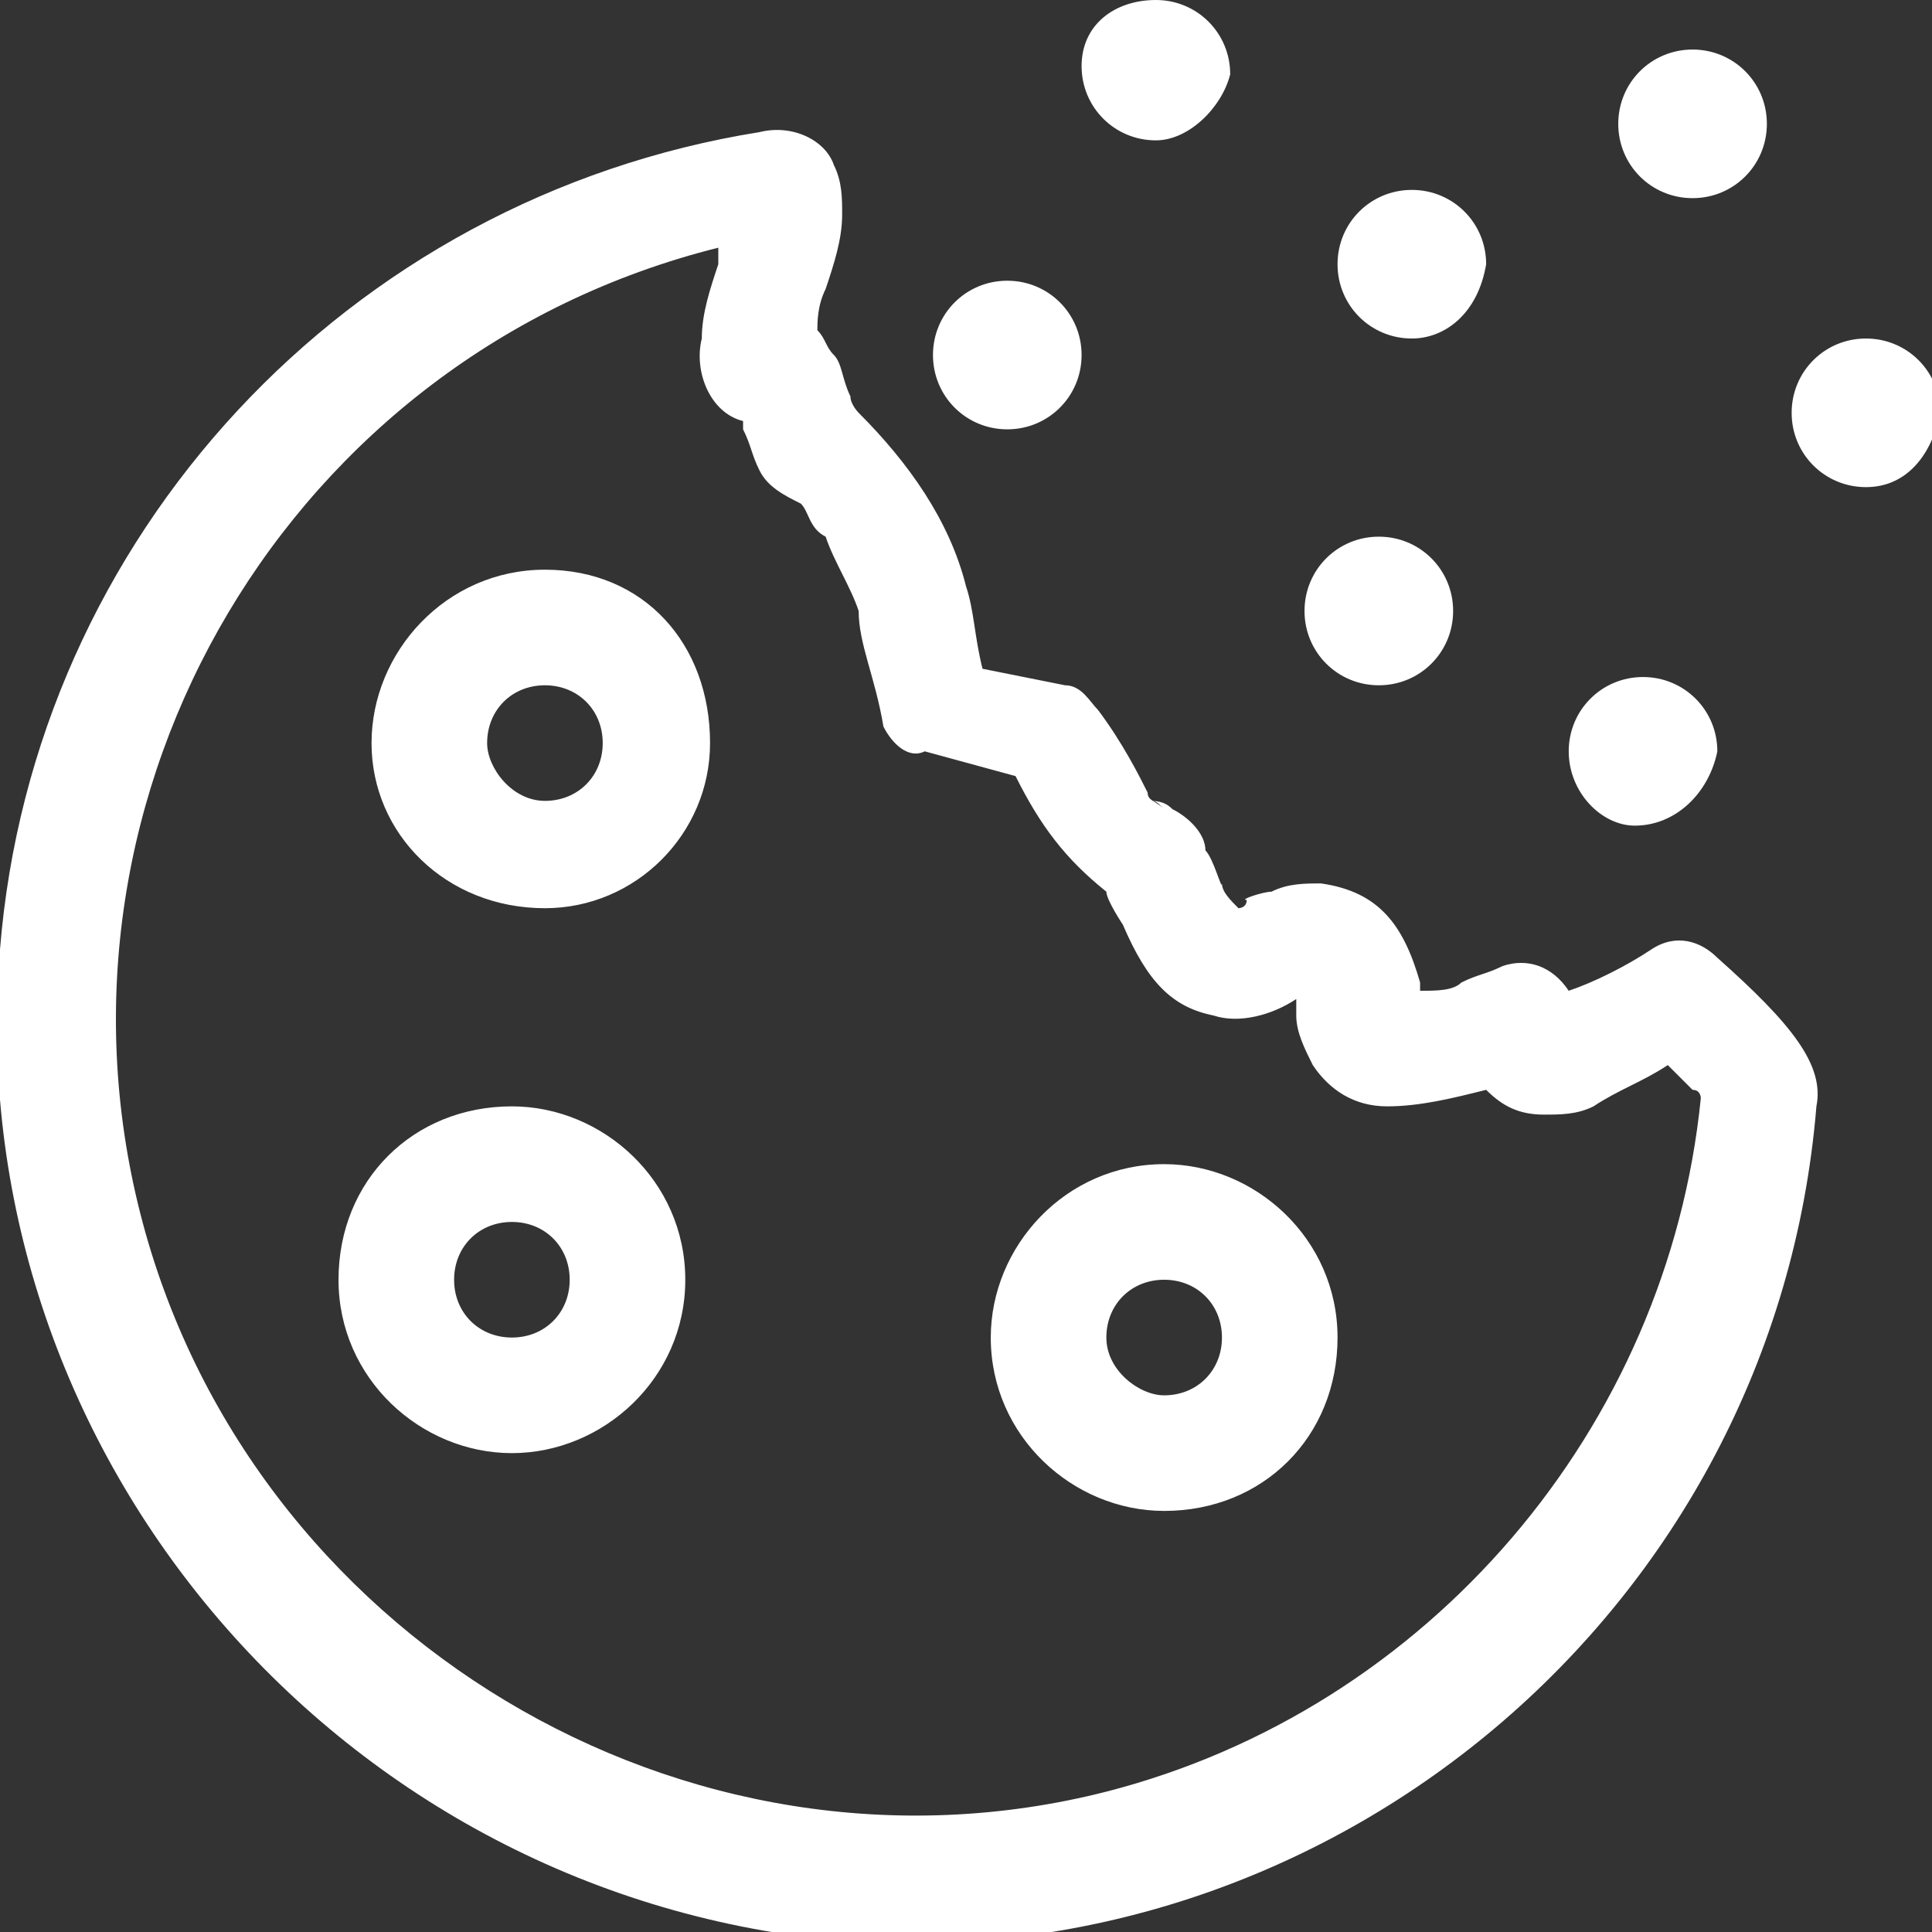 <?xml version="1.0" encoding="utf-8"?>
<!-- Generator: Adobe Illustrator 22.1.0, SVG Export Plug-In . SVG Version: 6.00 Build 0)  -->
<svg version="1.1" id="Layer_1" xmlns="http://www.w3.org/2000/svg" xmlns:xlink="http://www.w3.org/1999/xlink" x="0px" y="0px"
	 width="23.4px" height="23.4px" viewBox="0 0 23.4 23.4" style="enable-background:new 0 0 23.4 23.4;" xml:space="preserve">
<rect x="0" y="0" width="23.4" height="23.4" fill="#333333" stroke="none"/>
<style type="text/css">
	.st0{fill:#FFFFFF;}
</style>
<path id="miam" class="st0" d="M20,11.5c0.3-0.2,0.6-0.1,0.8,0.1c0.9,0.8,1.3,1.3,1.2,1.8c-0.5,6.1-5.9,10.6-11.9,10.1
	C4,22.9-0.5,17.5,0,11.5c0.4-5,4.2-9.1,9.2-9.9C9.6,1.5,10,1.7,10.1,2c0.1,0.2,0.1,0.4,0.1,0.6c0,0.3-0.1,0.6-0.2,0.9
	C9.9,3.7,9.9,3.9,9.9,4C10,4.1,10,4.2,10.1,4.3c0.1,0.1,0.1,0.3,0.2,0.5c0,0.1,0.1,0.2,0.1,0.2c0.6,0.6,1.1,1.3,1.3,2.1
	c0.1,0.3,0.1,0.6,0.2,1l1,0.2c0.2,0,0.3,0.2,0.4,0.3c0.3,0.4,0.5,0.8,0.6,1c0,0.1,0.1,0.1,0.2,0.2c-0.1-0.1-0.1-0.1-0.2-0.1
	c0.1,0,0.2,0,0.3,0.1c0.2,0.1,0.4,0.3,0.4,0.5c0.1,0.1,0.2,0.5,0.2,0.4c0,0.1,0.1,0.2,0.2,0.3c0,0,0.1,0,0.1-0.1
	c-0.1,0,0.2-0.1,0.3-0.1c0.2-0.1,0.4-0.1,0.6-0.1c0.7,0.1,1,0.5,1.2,1.2l0,0.1c0.2,0,0.4,0,0.5-0.1c0.2-0.1,0.3-0.1,0.5-0.2
	c0.3-0.1,0.6,0,0.8,0.3C19.3,11.9,19.7,11.7,20,11.5z M8.7,3c-5.2,1.3-8.3,6.6-7,11.7s6.6,8.3,11.7,7c3.9-1,6.8-4.4,7.2-8.4
	c0,0,0-0.1-0.1-0.1c-0.1-0.1-0.2-0.2-0.3-0.3c-0.3,0.2-0.6,0.3-0.9,0.5c-0.2,0.1-0.4,0.1-0.6,0.1c-0.3,0-0.5-0.1-0.7-0.3
	c-0.4,0.1-0.8,0.2-1.2,0.2c-0.4,0-0.7-0.2-0.9-0.5c-0.1-0.2-0.2-0.4-0.2-0.6c0-0.1,0-0.1,0-0.1s0-0.1,0-0.1c-0.3,0.2-0.7,0.3-1,0.2
	c-0.5-0.1-0.8-0.4-1.1-1.1c0,0-0.2-0.3-0.2-0.4c-0.5-0.4-0.8-0.8-1.1-1.4l-1.1-0.3C11,9.2,10.8,9,10.7,8.8c-0.1-0.6-0.3-1-0.3-1.4
	c-0.1-0.3-0.3-0.6-0.4-0.9C9.8,6.4,9.8,6.2,9.7,6.1C9.5,6,9.3,5.9,9.2,5.7C9.1,5.5,9.1,5.4,9,5.2l0-0.1C8.6,5,8.4,4.5,8.5,4.1
	c0-0.3,0.1-0.6,0.2-0.9L8.7,3z M14,1.7c-0.5,0-0.9-0.4-0.9-0.9S13.5,0,14,0s0.9,0.4,0.9,0.9c0,0,0,0,0,0C14.8,1.3,14.4,1.7,14,1.7z
	 M22.6,5.9c-0.5,0-0.9-0.4-0.9-0.9c0-0.5,0.4-0.9,0.9-0.9c0.5,0,0.9,0.4,0.9,0.9C23.4,5.5,23.1,5.9,22.6,5.9L22.6,5.9z M19.8,10
	C19.4,10,19,9.6,19,9.1c0-0.5,0.4-0.9,0.9-0.9c0.5,0,0.9,0.4,0.9,0.9v0C20.7,9.6,20.3,10,19.8,10z M20.5,2.4c-0.5,0-0.9-0.4-0.9-0.9
	c0-0.5,0.4-0.9,0.9-0.9c0.5,0,0.9,0.4,0.9,0.9c0,0,0,0,0,0C21.4,2,21,2.4,20.5,2.4C20.5,2.4,20.5,2.4,20.5,2.4L20.5,2.4z M16.7,8.3
	c-0.5,0-0.9-0.4-0.9-0.9s0.4-0.9,0.9-0.9c0.5,0,0.9,0.4,0.9,0.9v0C17.6,7.9,17.2,8.3,16.7,8.3z M17.1,4.1c-0.5,0-0.9-0.4-0.9-0.9
	c0-0.5,0.4-0.9,0.9-0.9c0.5,0,0.9,0.4,0.9,0.9c0,0,0,0,0,0C17.9,3.8,17.5,4.1,17.1,4.1C17.1,4.1,17.1,4.1,17.1,4.1L17.1,4.1z
	 M12.2,5.2c-0.5,0-0.9-0.4-0.9-0.9c0-0.5,0.4-0.9,0.9-0.9s0.9,0.4,0.9,0.9c0,0,0,0,0,0C13.1,4.8,12.7,5.2,12.2,5.2z M6.2,17.6
	c-1.1,0-2.1-0.9-2.1-2.1s0.9-2.1,2.1-2.1c1.1,0,2.1,0.9,2.1,2.1S7.3,17.6,6.2,17.6L6.2,17.6z M6.2,16.2c0.4,0,0.7-0.3,0.7-0.7
	c0-0.4-0.3-0.7-0.7-0.7c-0.4,0-0.7,0.3-0.7,0.7l0,0C5.5,15.9,5.8,16.2,6.2,16.2z M14.1,18.3c-1.1,0-2.1-0.9-2.1-2.1
	c0-1.1,0.9-2.1,2.1-2.1c1.1,0,2.1,0.9,2.1,2.1S15.3,18.3,14.1,18.3C14.1,18.3,14.1,18.3,14.1,18.3L14.1,18.3z M14.1,16.9
	c0.4,0,0.7-0.3,0.7-0.7c0-0.4-0.3-0.7-0.7-0.7s-0.7,0.3-0.7,0.7C13.4,16.6,13.8,16.9,14.1,16.9C14.1,16.9,14.1,16.9,14.1,16.9
	L14.1,16.9z M6.6,11C5.4,11,4.5,10.1,4.5,9c0-1.1,0.9-2.1,2.1-2.1S8.6,7.8,8.6,9l0,0C8.6,10.1,7.7,11,6.6,11z M6.6,9.7
	c0.4,0,0.7-0.3,0.7-0.7c0-0.4-0.3-0.7-0.7-0.7C6.2,8.3,5.9,8.6,5.9,9l0,0C5.9,9.3,6.2,9.7,6.6,9.7C6.5,9.7,6.6,9.7,6.6,9.7z"/>
</svg>
